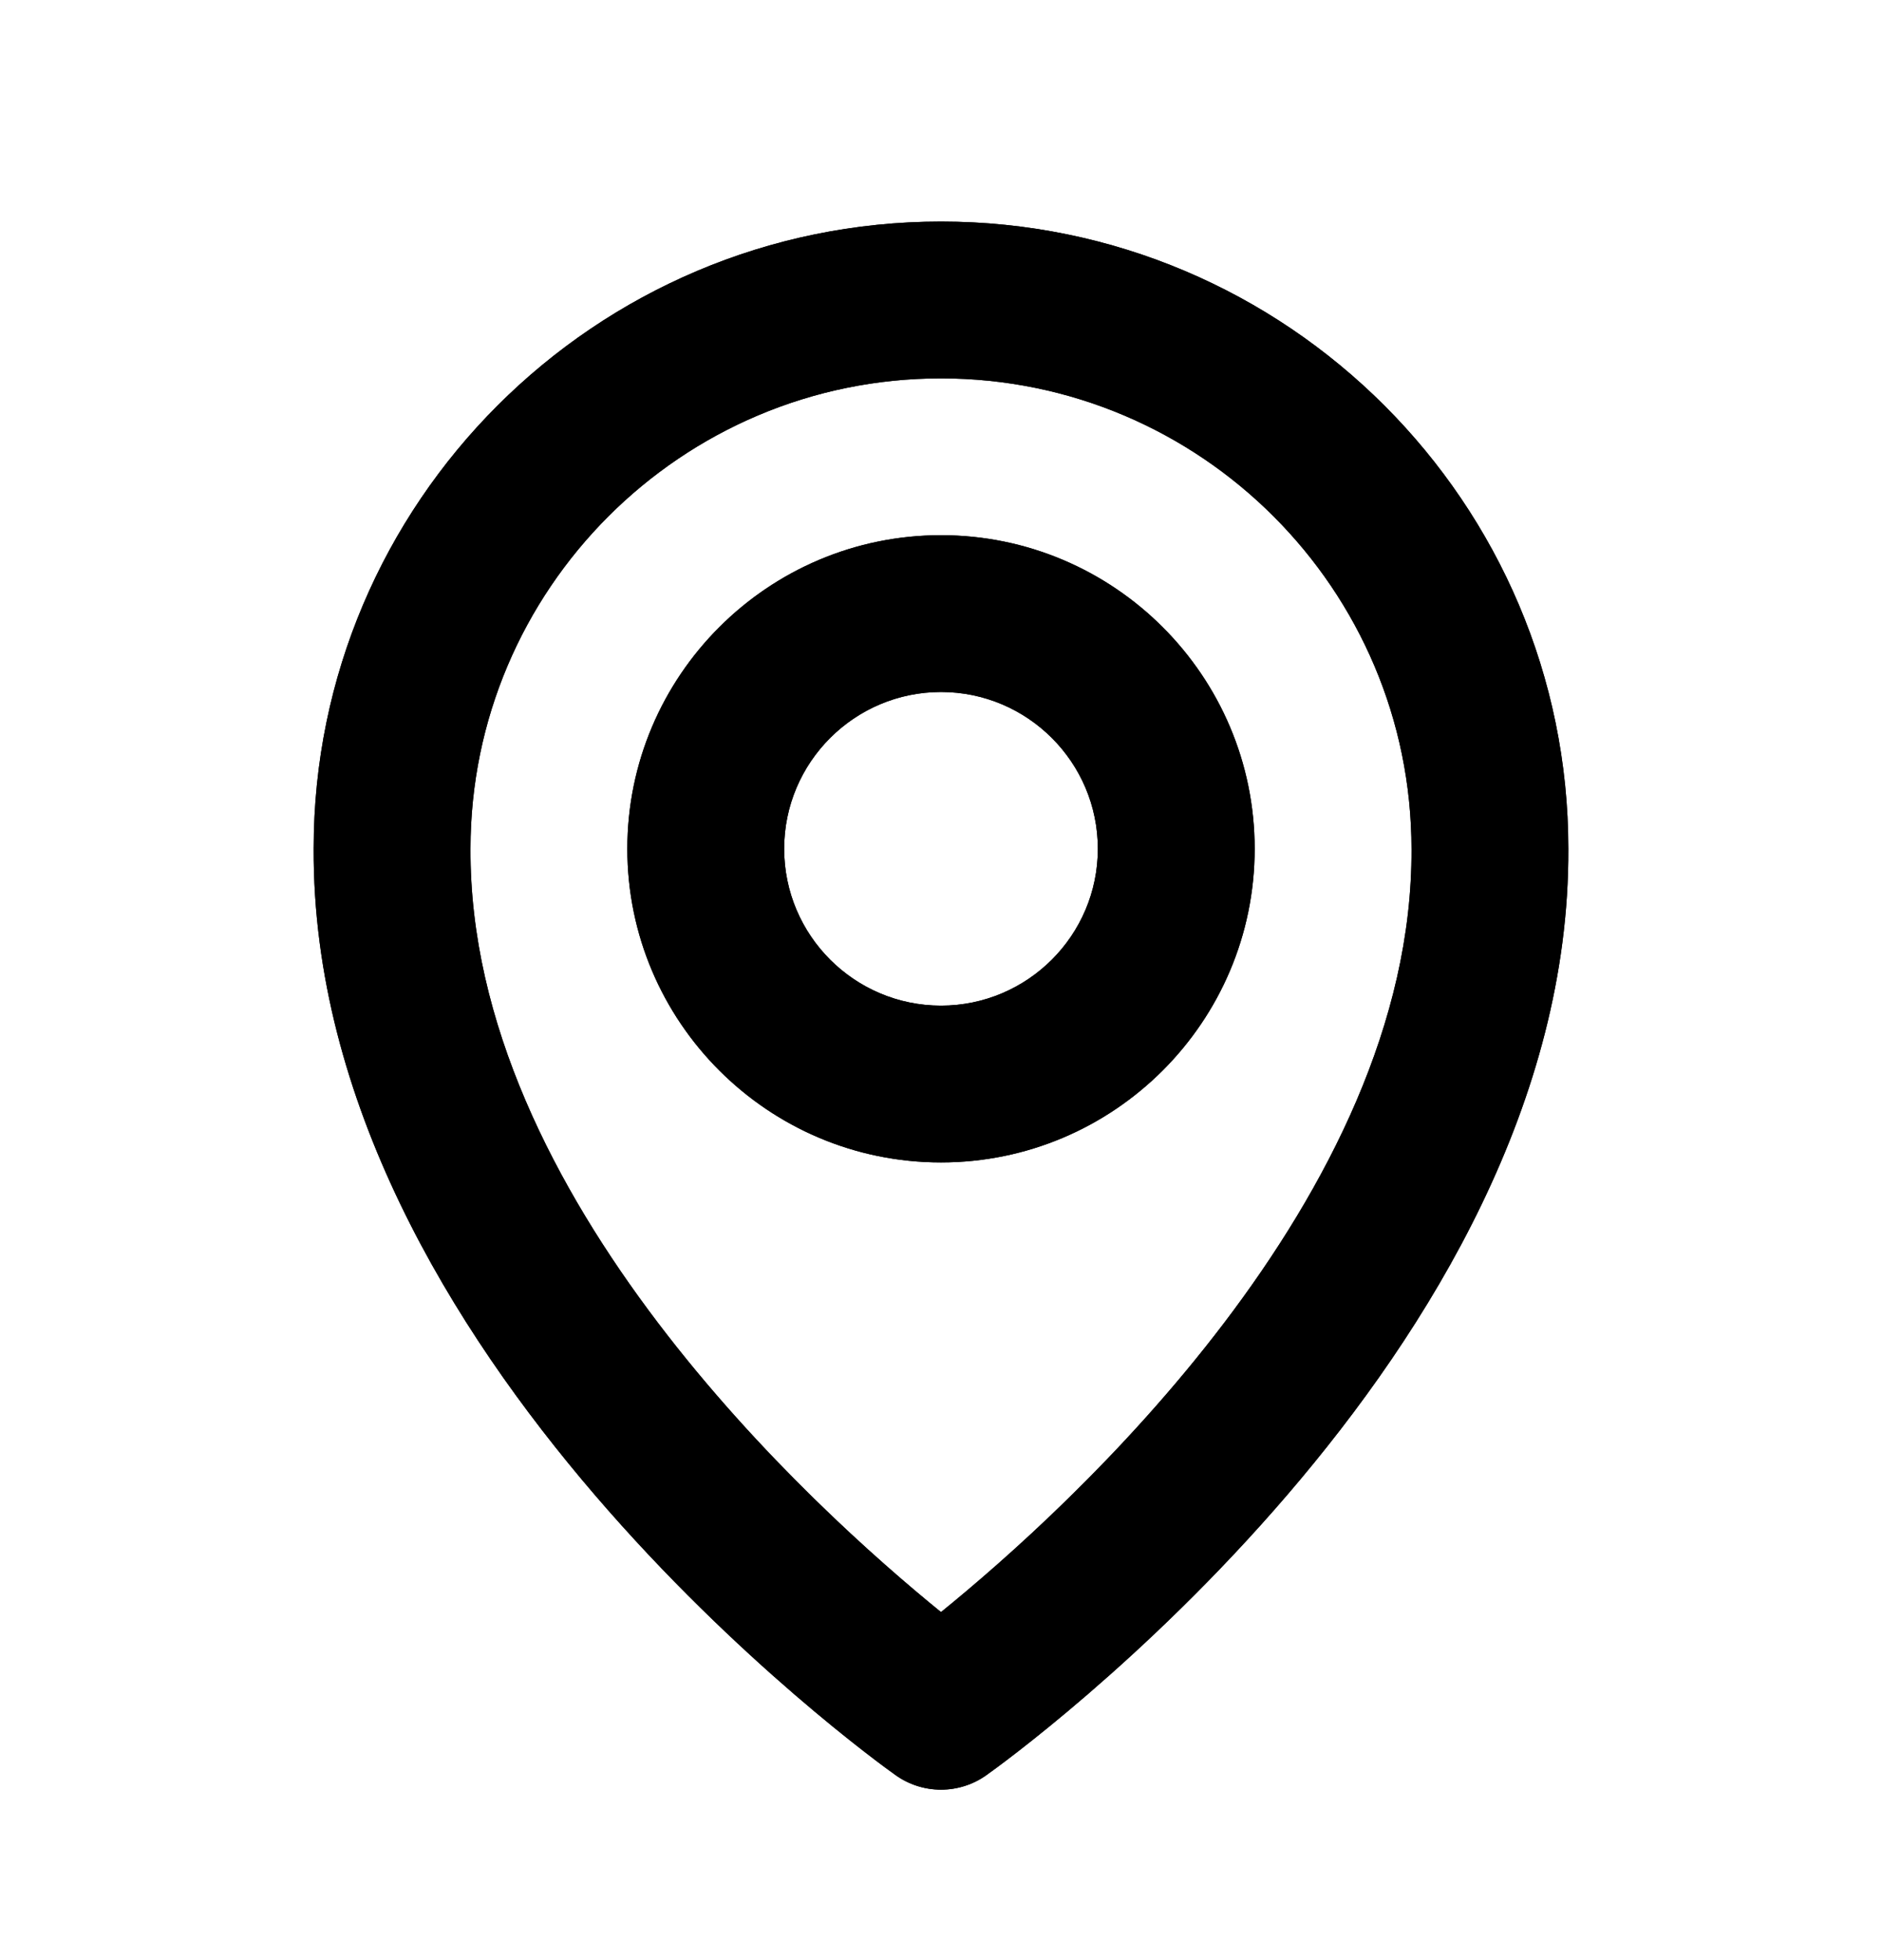 <svg width="24" height="25" viewBox="0 0 24 25" fill="none" xmlns="http://www.w3.org/2000/svg">
<path d="M12 14.826C14.206 14.826 16 13.032 16 10.826C16 8.62 14.206 6.826 12 6.826C9.794 6.826 8 8.62 8 10.826C8 13.032 9.794 14.826 12 14.826ZM12 8.826C13.103 8.826 14 9.723 14 10.826C14 11.929 13.103 12.826 12 12.826C10.897 12.826 10 11.929 10 10.826C10 9.723 10.897 8.826 12 8.826ZM11.42 22.64C11.589 22.761 11.792 22.826 12 22.826C12.208 22.826 12.411 22.761 12.58 22.64C12.884 22.425 20.029 17.266 20 10.826C20 6.415 16.411 2.826 12 2.826C7.589 2.826 4 6.415 4 10.821C3.971 17.266 11.116 22.425 11.42 22.64ZM12 4.826C15.309 4.826 18 7.517 18 10.831C18.021 15.269 13.612 19.254 12 20.561C10.389 19.253 5.979 15.267 6 10.826C6 7.517 8.691 4.826 12 4.826Z" fill="black"/>
<path d="M12 14.826C14.206 14.826 16 13.032 16 10.826C16 8.62 14.206 6.826 12 6.826C9.794 6.826 8 8.62 8 10.826C8 13.032 9.794 14.826 12 14.826ZM12 8.826C13.103 8.826 14 9.723 14 10.826C14 11.929 13.103 12.826 12 12.826C10.897 12.826 10 11.929 10 10.826C10 9.723 10.897 8.826 12 8.826ZM11.42 22.64C11.589 22.761 11.792 22.826 12 22.826C12.208 22.826 12.411 22.761 12.58 22.64C12.884 22.425 20.029 17.266 20 10.826C20 6.415 16.411 2.826 12 2.826C7.589 2.826 4 6.415 4 10.821C3.971 17.266 11.116 22.425 11.42 22.64ZM12 4.826C15.309 4.826 18 7.517 18 10.831C18.021 15.269 13.612 19.254 12 20.561C10.389 19.253 5.979 15.267 6 10.826C6 7.517 8.691 4.826 12 4.826Z" fill="black"/>
</svg>
